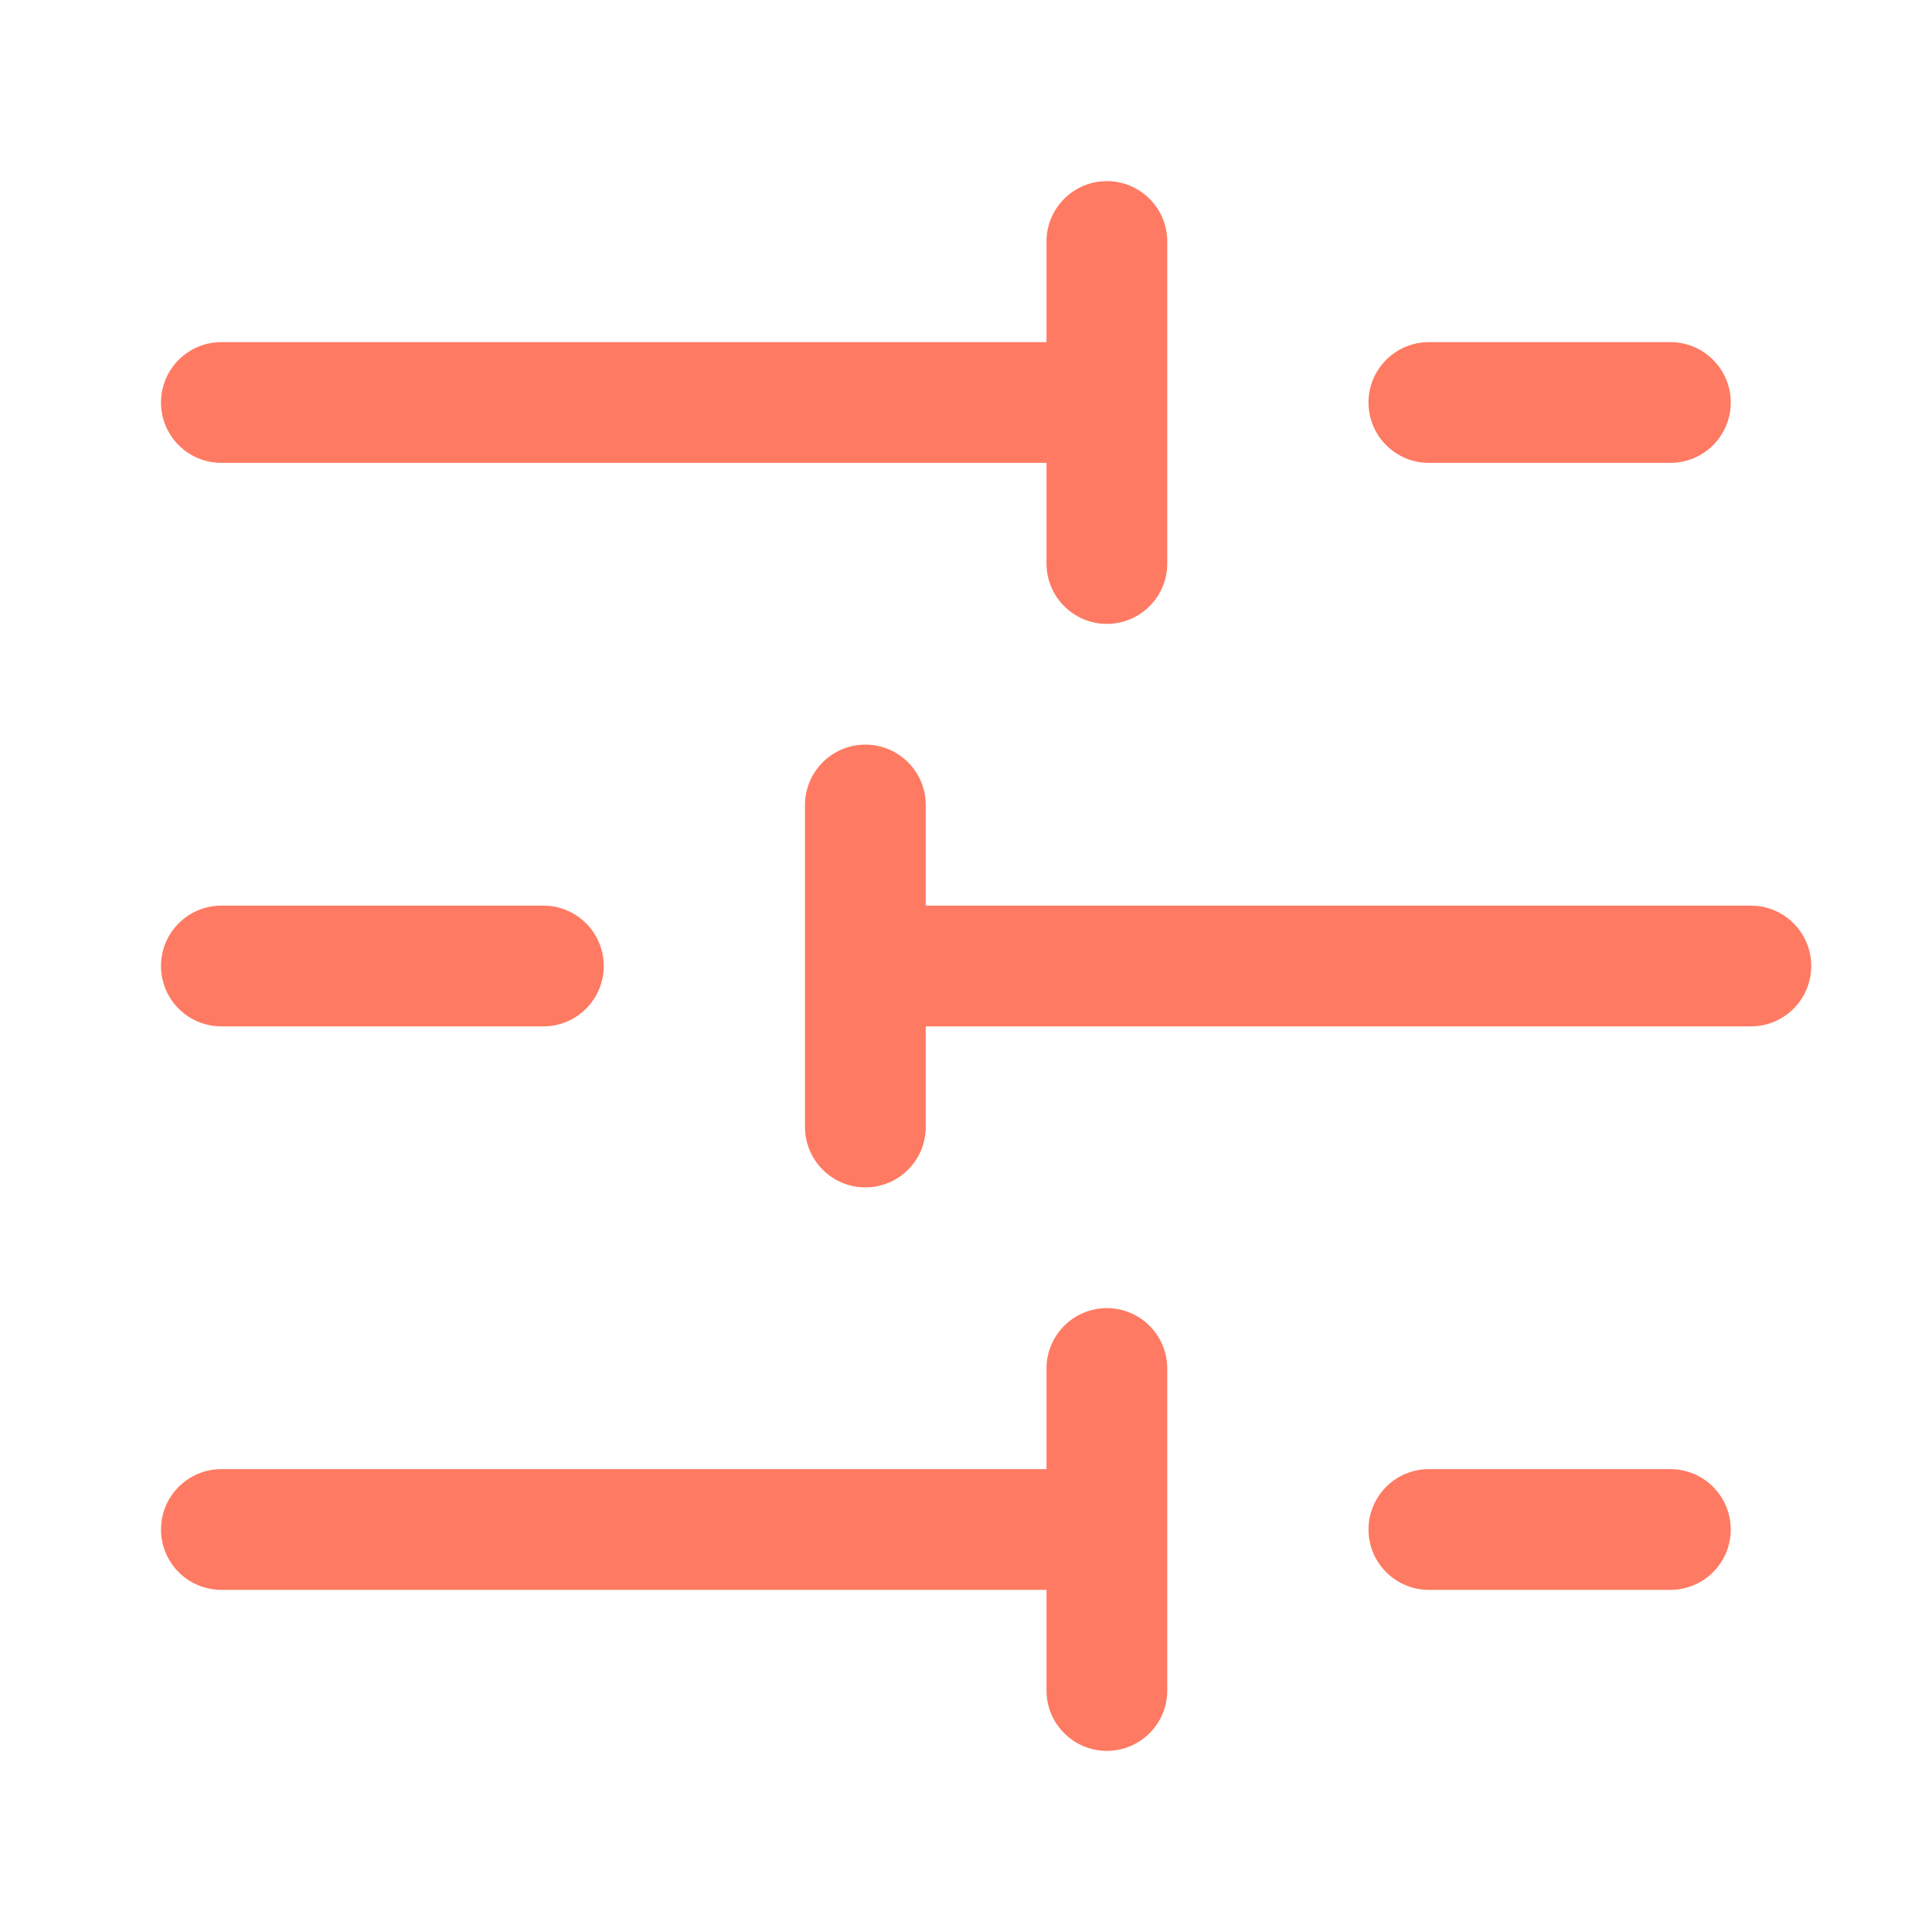 <svg width="48" height="48" viewBox="0 0 48 48" fill="none" xmlns="http://www.w3.org/2000/svg">
<path fill-rule="evenodd" clip-rule="evenodd" d="M27.5 4.5C28.328 4.5 29 5.172 29 6V10V14C29 14.828 28.328 15.5 27.5 15.5C26.672 15.5 26 14.828 26 14V11.5H5.5C4.672 11.5 4 10.828 4 10C4 9.172 4.672 8.5 5.5 8.5H26V6C26 5.172 26.672 4.5 27.5 4.5ZM34 10C34 9.172 34.672 8.5 35.5 8.5H41.5C42.328 8.5 43 9.172 43 10C43 10.828 42.328 11.5 41.5 11.5H35.5C34.672 11.5 34 10.828 34 10ZM4 24C4 23.172 4.672 22.5 5.5 22.5H13.5C14.328 22.5 15 23.172 15 24C15 24.828 14.328 25.5 13.5 25.5H5.5C4.672 25.5 4 24.828 4 24ZM23 20C23 19.172 22.328 18.5 21.5 18.5C20.672 18.5 20 19.172 20 20V24V28C20 28.828 20.672 29.5 21.5 29.5C22.328 29.5 23 28.828 23 28V25.5H43.5C44.328 25.5 45 24.828 45 24C45 23.172 44.328 22.5 43.5 22.5H23V20ZM35.5 36.5C34.672 36.5 34 37.172 34 38C34 38.828 34.672 39.5 35.5 39.5H41.5C42.328 39.5 43 38.828 43 38C43 37.172 42.328 36.5 41.5 36.5H35.5ZM27.5 32.5C28.328 32.5 29 33.172 29 34V38V42C29 42.828 28.328 43.5 27.5 43.5C26.672 43.5 26 42.828 26 42V39.5H5.5C4.672 39.5 4 38.828 4 38C4 37.172 4.672 36.5 5.5 36.5H26V34C26 33.172 26.672 32.5 27.5 32.5Z" fill="#FF7A62"/>
</svg>
